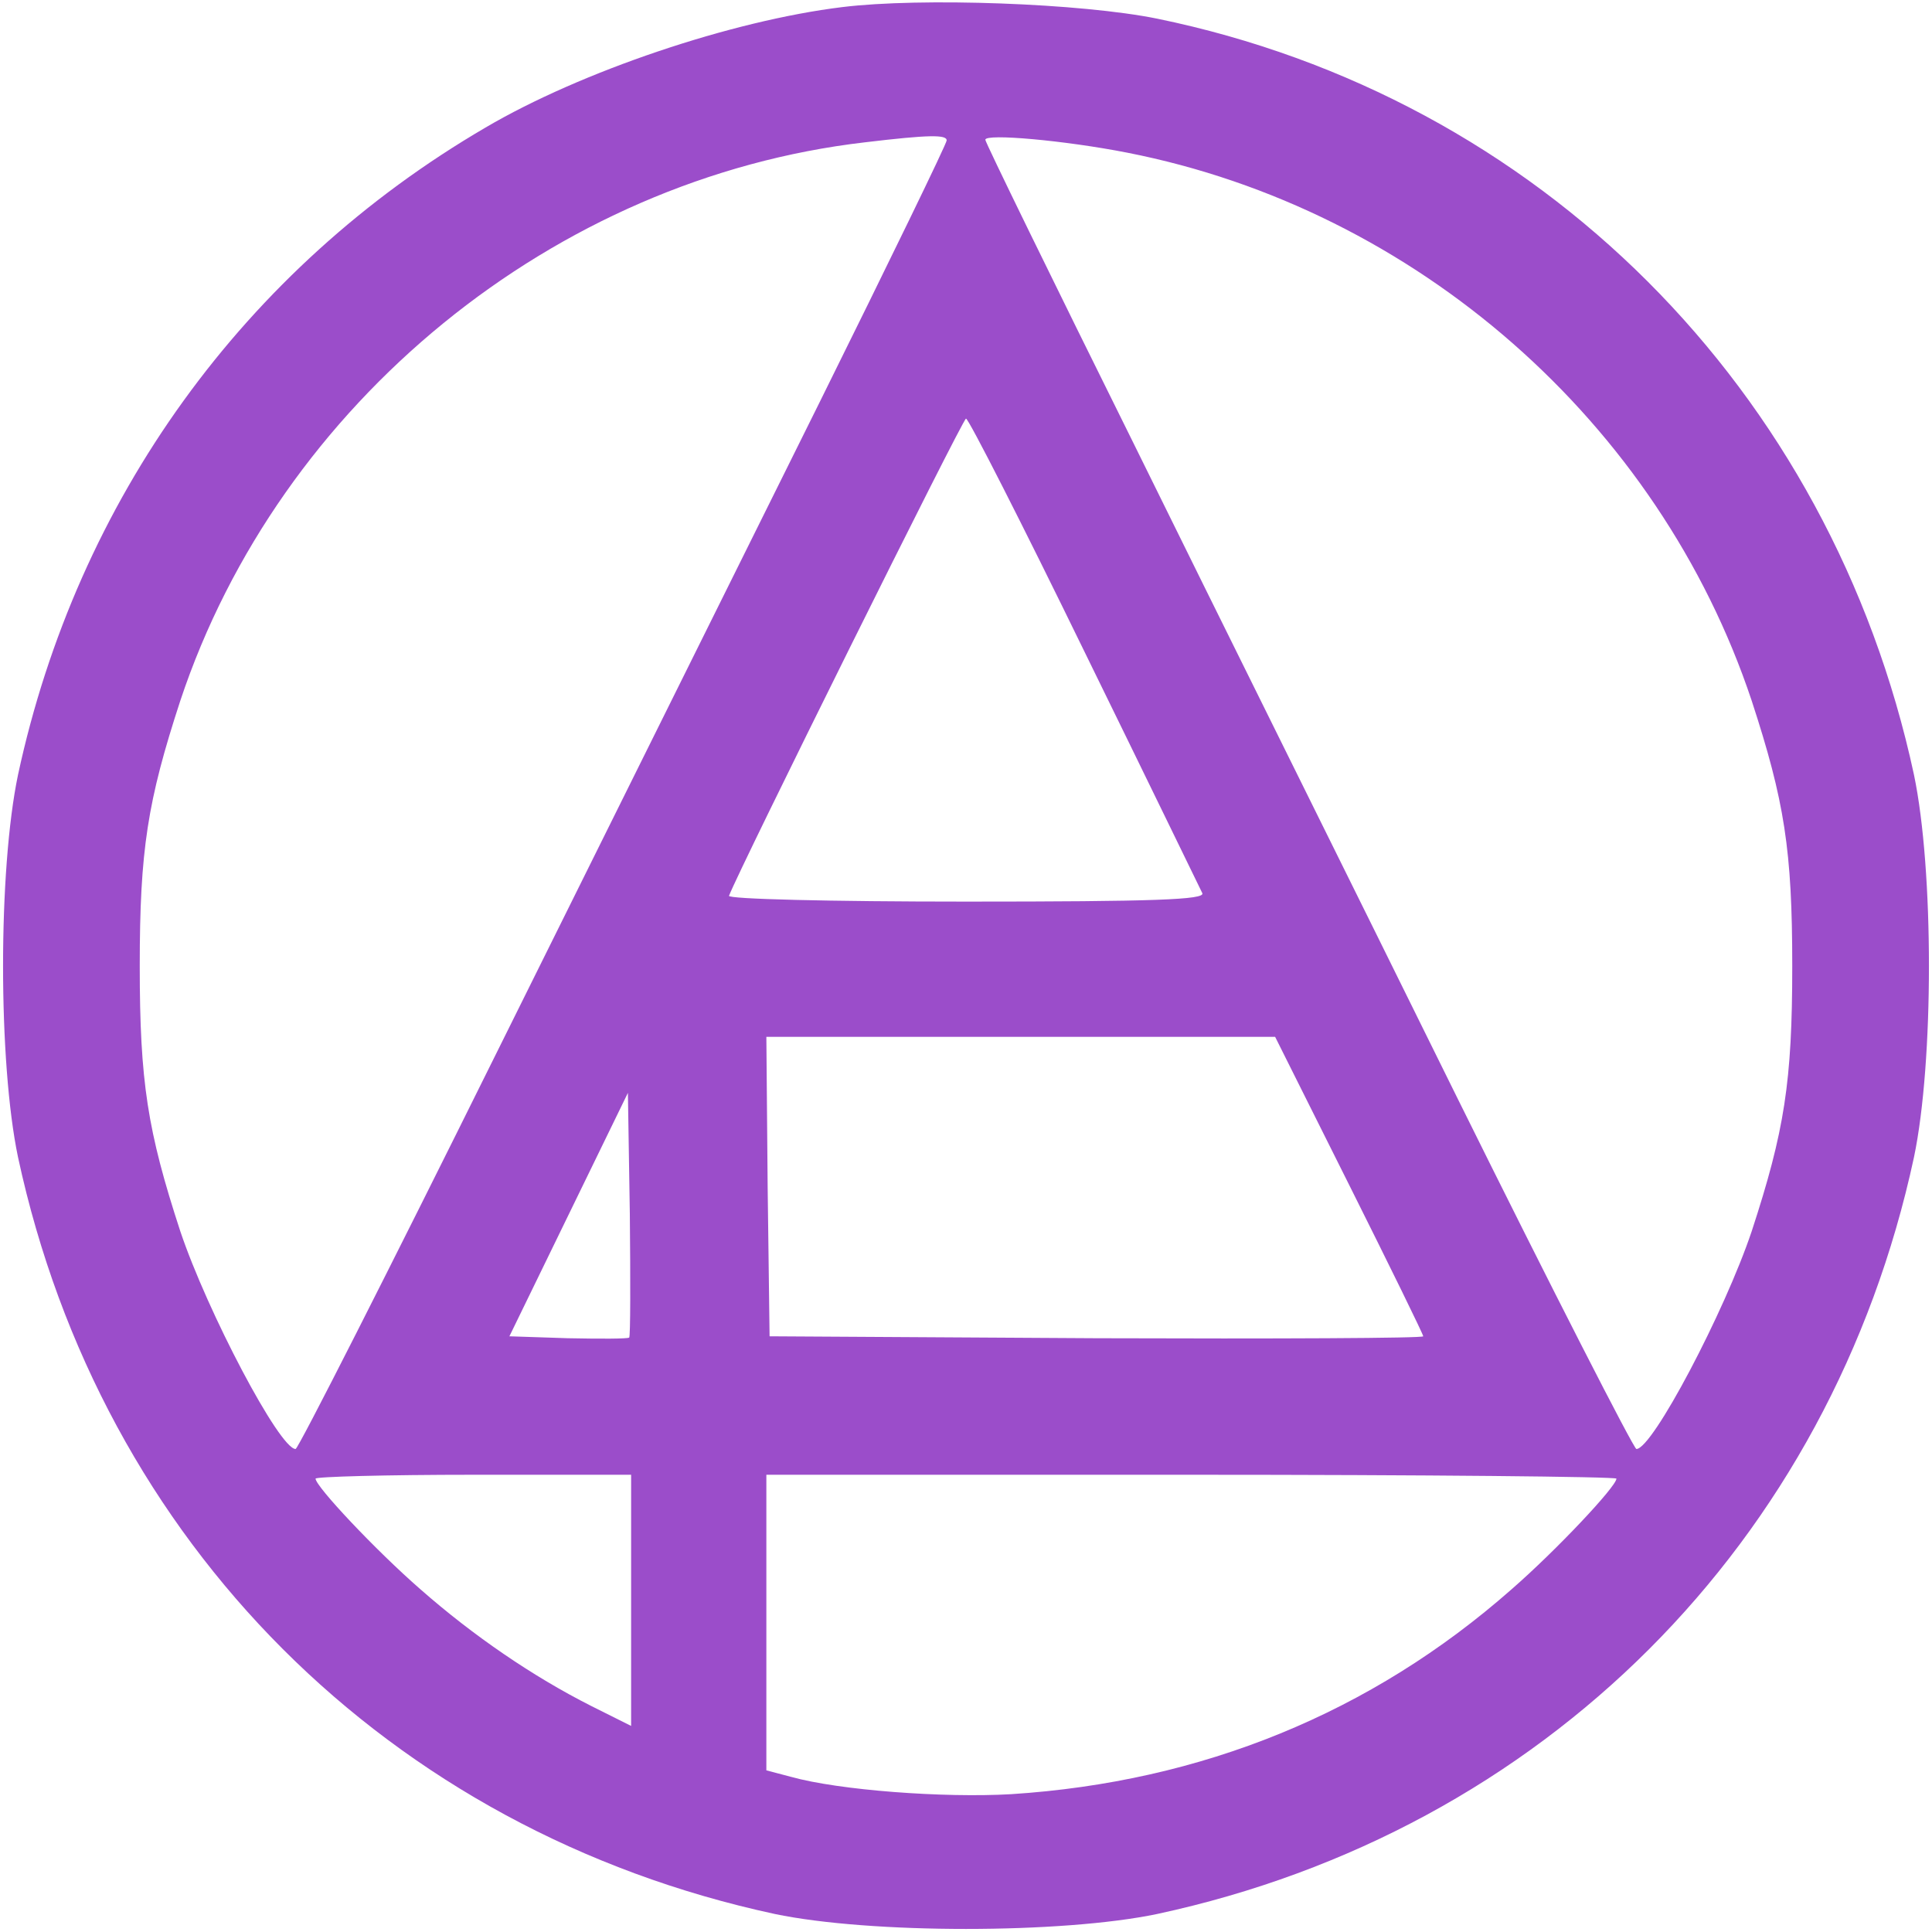 <svg version="1.0" xmlns="http://www.w3.org/2000/svg" xml:space="preserve" width="300pt" height="300pt" viewBox="0 0 300 300">
<g transform="translate(0,300) scale(0.1,-0.1)"
fill="#9b4dca" stroke="none">
<path d="M1308 2989 c-172 -21 -406 -100 -554 -187 -375 -219 -634 -578 -726
-1005 -31 -148 -31 -446 0 -594 129 -599 576 -1046 1175 -1175 148 -31 446
-31 594 0 599 129 1046 576 1175 1175 31 148 31 446 0 594 -129 599 -582 1052
-1175 1174 -118 24 -367 33 -489 18z m162 -207 c0 -5 -89 -188 -198 -408 -109
-219 -335 -675 -502 -1011 -167 -337 -307 -613 -311 -613 -25 0 -137 213 -179
338 -51 156 -63 232 -63 412 0 180 12 256 63 412 154 463 581 811 1063 867
100 12 127 12 127 3z m280 -19 c449 -88 826 -419 970 -851 51 -156 63 -232 63
-412 0 -180 -12 -256 -63 -412 -42 -125 -154 -338 -179 -338 -4 0 -130 246
-279 547 -149 302 -375 757 -501 1013 -127 256 -231 469 -231 473 0 10 123 -1
220 -20z m-66 -775 c98 -200 180 -369 183 -375 4 -10 -73 -13 -367 -13 -213 0
-370 4 -368 9 15 40 363 741 368 741 4 0 87 -163 184 -362z m411 -828 c63
-126 115 -232 115 -235 0 -3 -228 -4 -507 -3 l-508 3 -3 233 -2 232 395 0 395
0 115 -230z m-1118 -237 c-3 -2 -45 -2 -95 -1 l-91 3 92 189 92 189 3 -188 c1
-103 1 -190 -1 -192z m3 -408 l0 -195 -62 31 c-91 46 -183 109 -265 181 -70
61 -163 160 -163 172 0 3 110 6 245 6 l245 0 0 -195z m1530 189 c0 -12 -93
-111 -163 -172 -218 -192 -481 -299 -777 -318 -104 -6 -267 6 -342 27 l-38 10
0 229 0 230 660 0 c363 0 660 -3 660 -6z"/>
</g>
</svg>